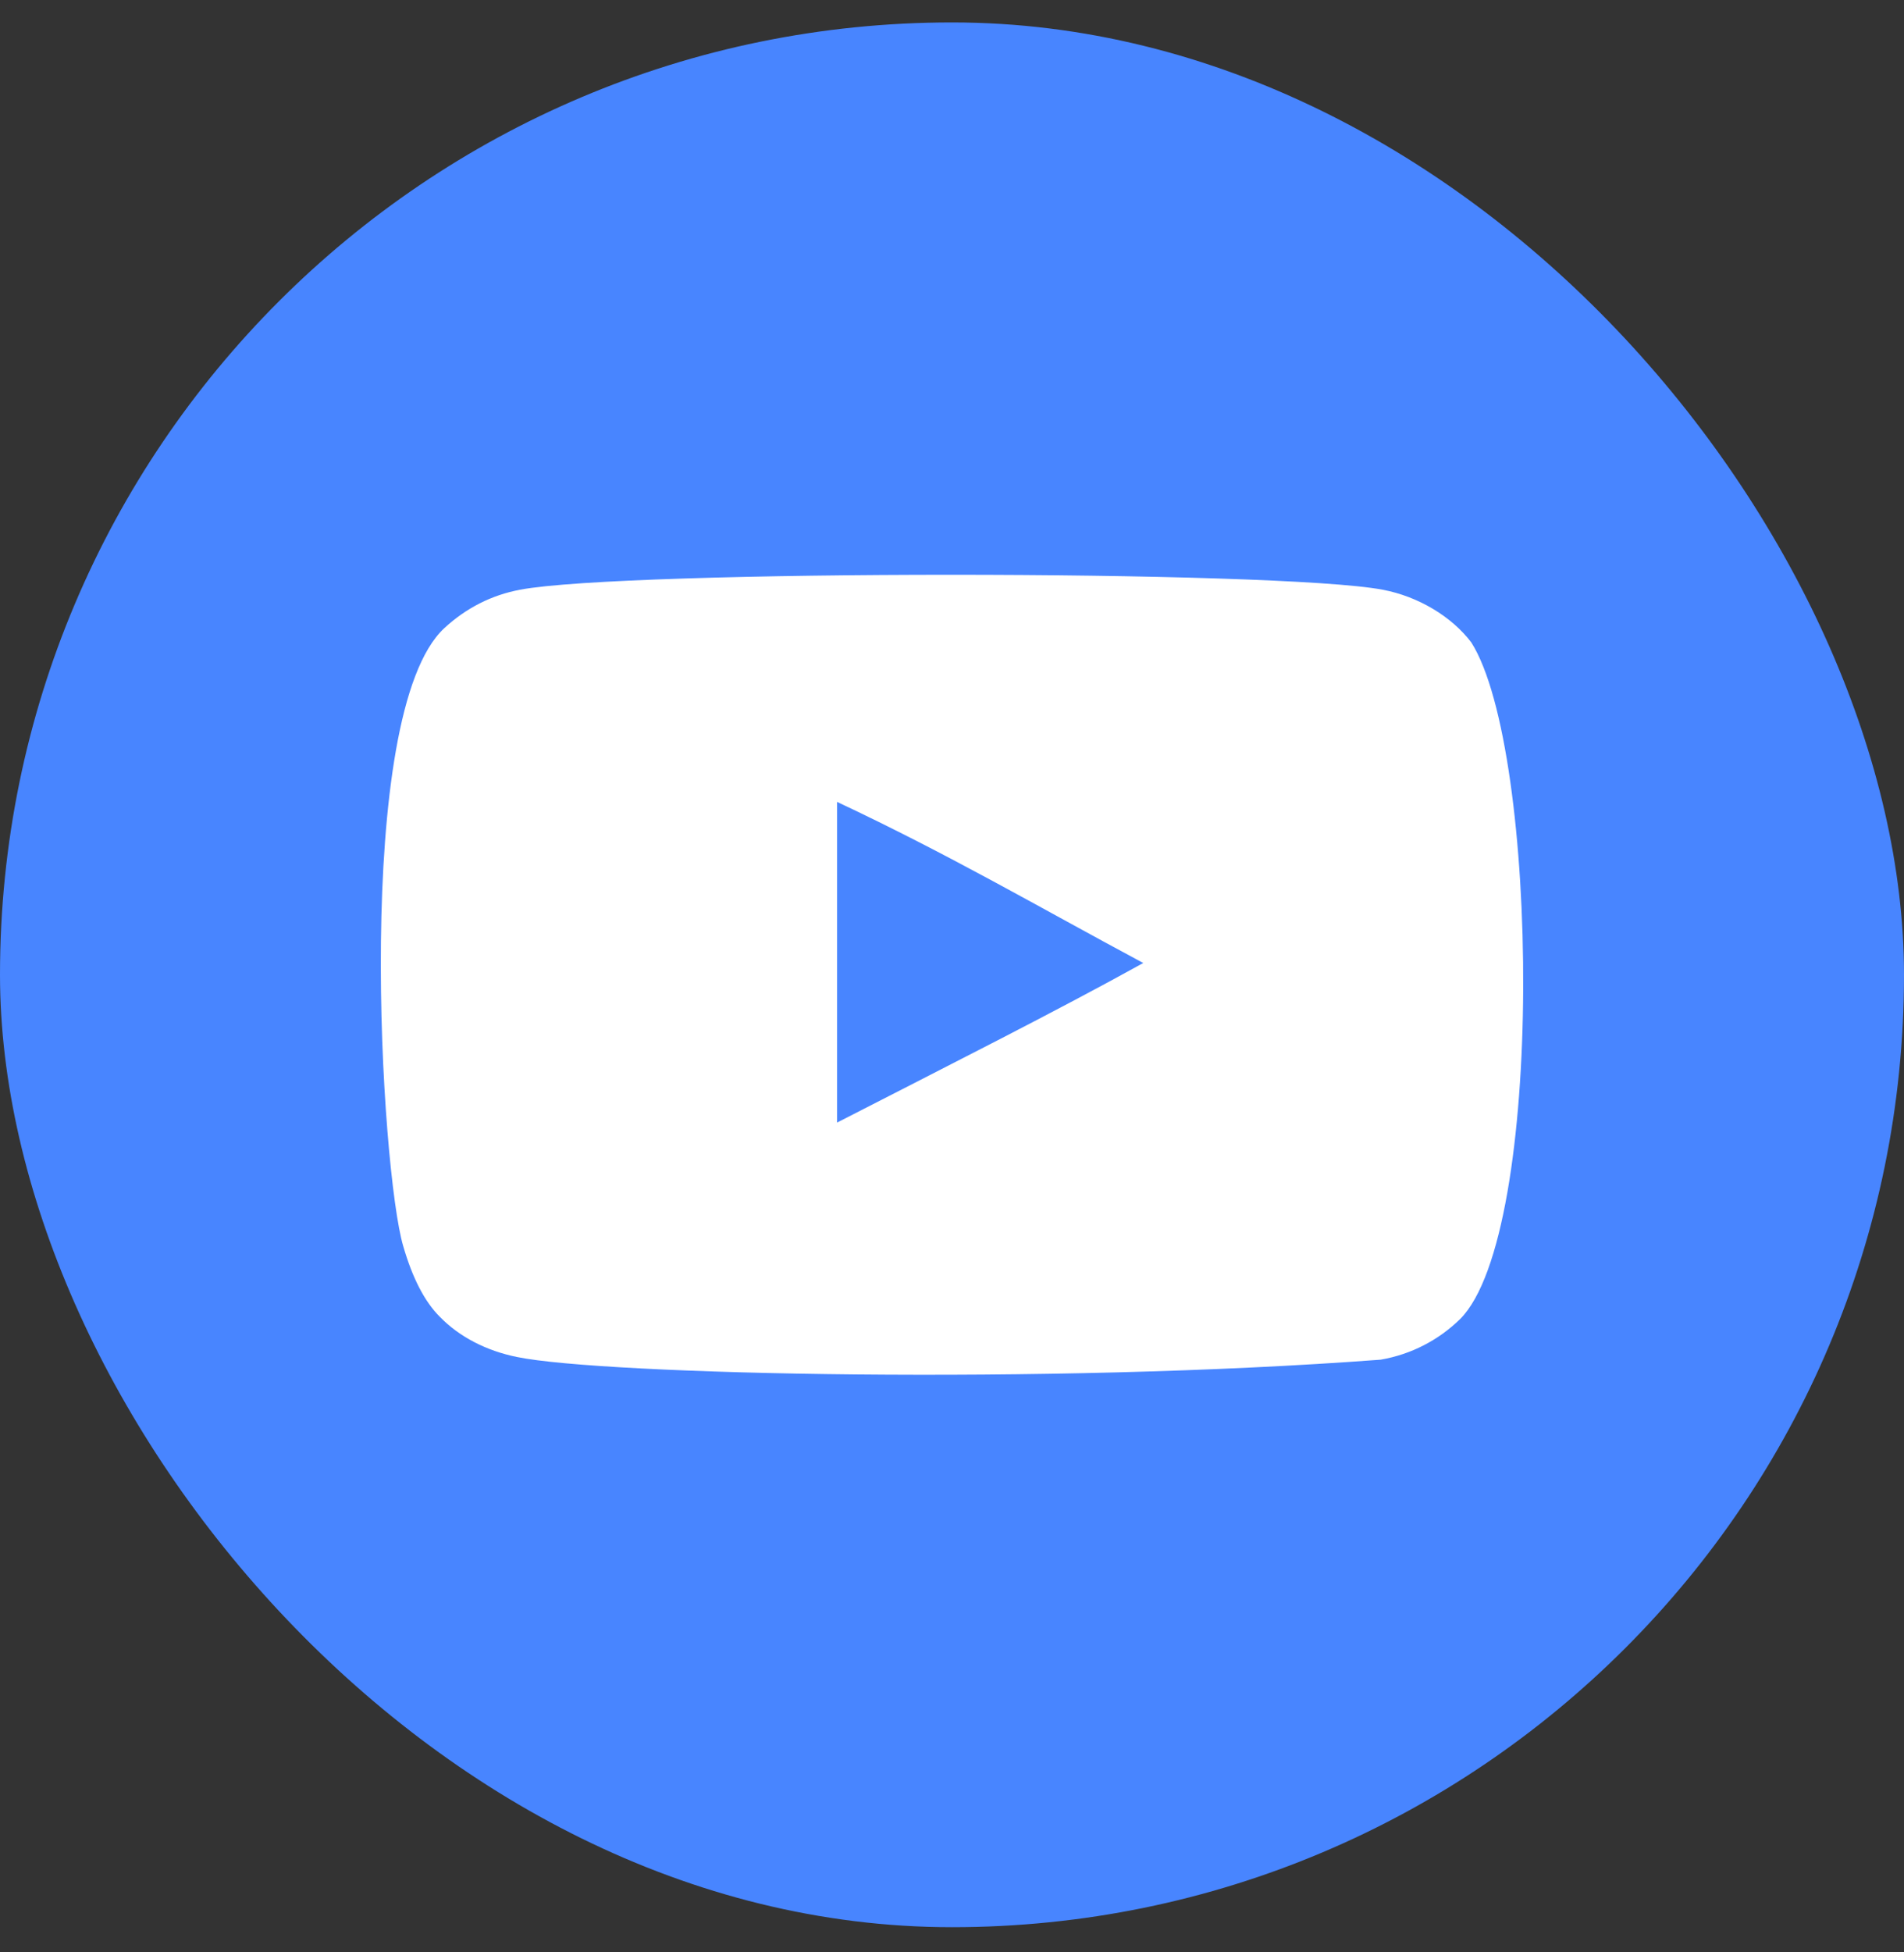 <svg width="40" height="41" viewBox="0 0 40 41" fill="none" xmlns="http://www.w3.org/2000/svg">
<rect x="0" y="0" width="40" height="41" fill="#333333" stroke="none"/>
<rect y="0.471" width="40" height="40" rx="20" fill="#4885FF"/>
<g clip-path="url(#clip0_1433_18125)">
<path fill-rule="evenodd" clip-rule="evenodd" d="M17.586 23.574V16.84C19.977 17.964 21.828 19.051 24.018 20.223C22.212 21.224 19.977 22.348 17.586 23.574ZM30.909 13.49C30.497 12.947 29.794 12.524 29.046 12.384C26.846 11.966 13.125 11.965 10.927 12.384C10.327 12.496 9.793 12.768 9.334 13.191C7.4 14.986 8.006 24.612 8.472 26.172C8.668 26.847 8.921 27.333 9.24 27.653C9.652 28.075 10.215 28.366 10.861 28.497C12.672 28.871 22.002 29.081 29.007 28.553C29.653 28.441 30.224 28.14 30.675 27.7C32.463 25.912 32.341 15.745 30.909 13.49Z" fill="white"/>
</g>
<defs>
<clipPath id="clip0_1433_18125">
<rect width="24" height="24" fill="white" transform="translate(8 8.471)"/>
</clipPath>
</defs>
</svg>
